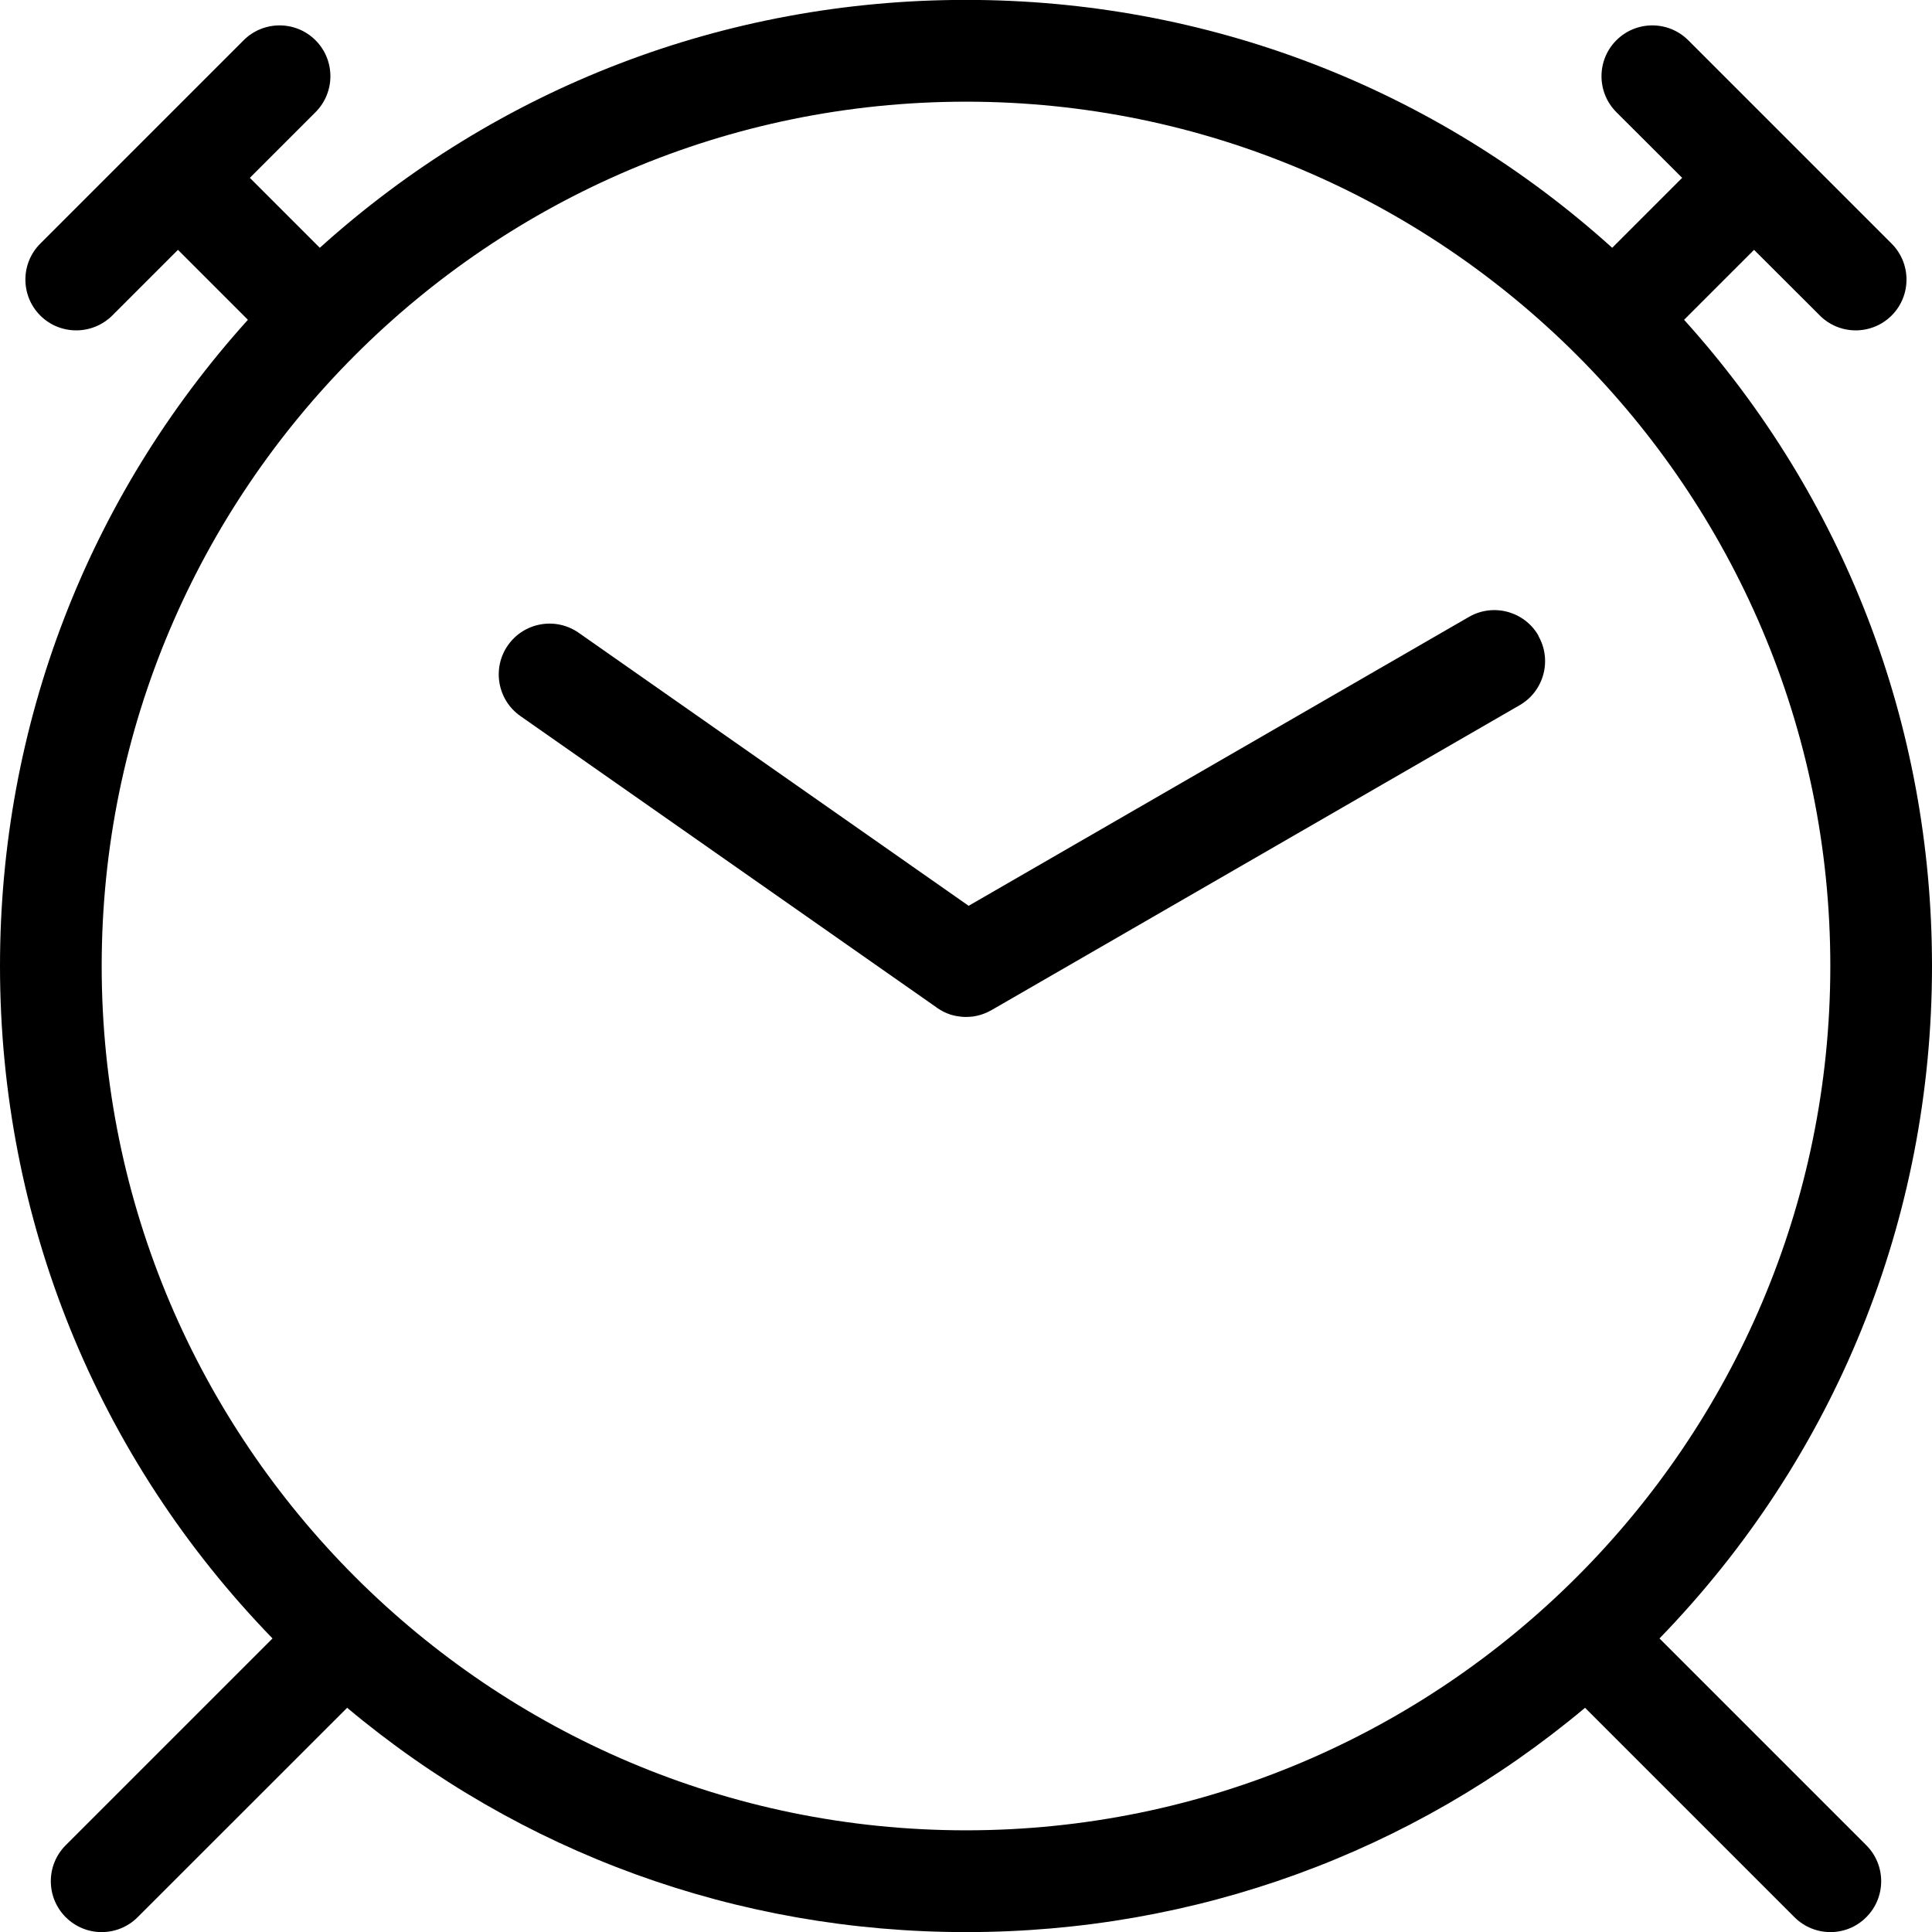 <?xml version="1.0" encoding="UTF-8"?>
<svg width="19px" height="19px" viewBox="0 0 19 19" version="1.1" xmlns="http://www.w3.org/2000/svg" xmlns:xlink="http://www.w3.org/1999/xlink">
    <!-- Generator: Sketch 61.2 (89653) - https://sketch.com -->
    <title>clock</title>
    <desc>Created with Sketch.</desc>
    <g id="Page-1" stroke="none" stroke-width="1" fill="none" fill-rule="evenodd">
        <g id="Artboard" transform="translate(-542, -5369)" fill="#000000" fill-rule="nonzero">
            <g id="Group-6" transform="translate(310, 5016)">
                <g id="clock" transform="translate(232, 353)">
                    <path d="M16.32,16.113 C18.049,14.331 19,11.989 19,9.5 C19,7.13 18.138,4.892 16.562,3.145 L17.25,2.457 L17.897,3.103 C17.995,3.201 18.123,3.249 18.25,3.249 C18.377,3.249 18.506,3.2 18.603,3.103 C18.798,2.908 18.798,2.591 18.603,2.396 L16.603,0.396 C16.408,0.201 16.091,0.201 15.896,0.396 C15.701,0.591 15.701,0.908 15.896,1.103 L16.543,1.749 L15.855,2.437 C14.108,0.861 11.87,-0.001 9.5,-0.001 C7.13,-0.001 4.892,0.861 3.145,2.437 L2.457,1.749 L3.103,1.103 C3.298,0.908 3.298,0.591 3.103,0.396 C2.908,0.201 2.591,0.201 2.396,0.396 L0.396,2.396 C0.201,2.591 0.201,2.908 0.396,3.103 C0.494,3.201 0.622,3.249 0.75,3.249 C0.878,3.249 1.006,3.2 1.104,3.103 L1.75,2.457 L2.438,3.145 C0.862,4.892 -1.77635684e-15,7.13 -1.77635684e-15,9.5 C-1.77635684e-15,11.989 0.951,14.331 2.68,16.113 L0.646,18.147 C0.451,18.342 0.451,18.659 0.646,18.854 C0.744,18.952 0.872,19.001 1,19.001 C1.128,19.001 1.256,18.952 1.354,18.854 L3.414,16.795 C5.119,18.223 7.25,19.001 9.501,19.001 C11.752,19.001 13.883,18.223 15.588,16.795 L17.647,18.854 C17.745,18.952 17.873,19.001 18.001,19.001 C18.129,19.001 18.257,18.952 18.354,18.854 C18.549,18.659 18.549,18.342 18.354,18.147 L16.32,16.113 Z M1,9.5 C1,4.813 4.813,1 9.5,1 C14.187,1 18,4.813 18,9.5 C18,14.187 14.187,18 9.5,18 C4.813,18 1,14.187 1,9.5 Z" id="Shape"></path>
                    <path d="M15.129,6.25 C14.991,6.011 14.685,5.929 14.446,6.067 L9.526,8.908 L5.691,6.223 C5.465,6.065 5.153,6.12 4.995,6.346 C4.837,6.572 4.892,6.884 5.118,7.042 L9.214,9.91 C9.215,9.911 9.216,9.911 9.216,9.912 C9.225,9.918 9.234,9.924 9.243,9.929 C9.245,9.93 9.247,9.932 9.249,9.933 C9.258,9.938 9.267,9.943 9.276,9.948 C9.278,9.949 9.28,9.95 9.282,9.951 C9.292,9.956 9.302,9.96 9.313,9.965 C9.319,9.968 9.326,9.97 9.332,9.972 C9.336,9.973 9.34,9.975 9.345,9.977 C9.352,9.979 9.359,9.981 9.366,9.983 C9.37,9.984 9.374,9.985 9.378,9.986 C9.385,9.988 9.392,9.989 9.4,9.991 C9.404,9.992 9.408,9.993 9.412,9.993 C9.419,9.994 9.426,9.995 9.433,9.996 C9.438,9.997 9.443,9.997 9.448,9.998 C9.454,9.999 9.46,9.999 9.466,10 C9.475,10.001 9.484,10.001 9.493,10.001 C9.495,10.001 9.497,10.001 9.499,10.001 C9.499,10.001 9.499,10.001 9.499,10.001 C9.499,10.001 9.499,10.001 9.5,10.001 C9.519,10.001 9.537,10 9.556,9.998 C9.557,9.998 9.558,9.998 9.559,9.998 C9.577,9.996 9.595,9.993 9.613,9.988 C9.615,9.988 9.616,9.987 9.618,9.987 C9.635,9.983 9.652,9.978 9.668,9.972 C9.671,9.971 9.674,9.97 9.676,9.969 C9.692,9.963 9.707,9.957 9.722,9.949 C9.726,9.947 9.729,9.945 9.733,9.943 C9.738,9.94 9.744,9.938 9.749,9.935 L14.945,6.935 C15.184,6.797 15.266,6.491 15.128,6.252 L15.129,6.25 Z" id="Path"></path>
                </g>
            </g>
        </g>
    </g>
</svg>